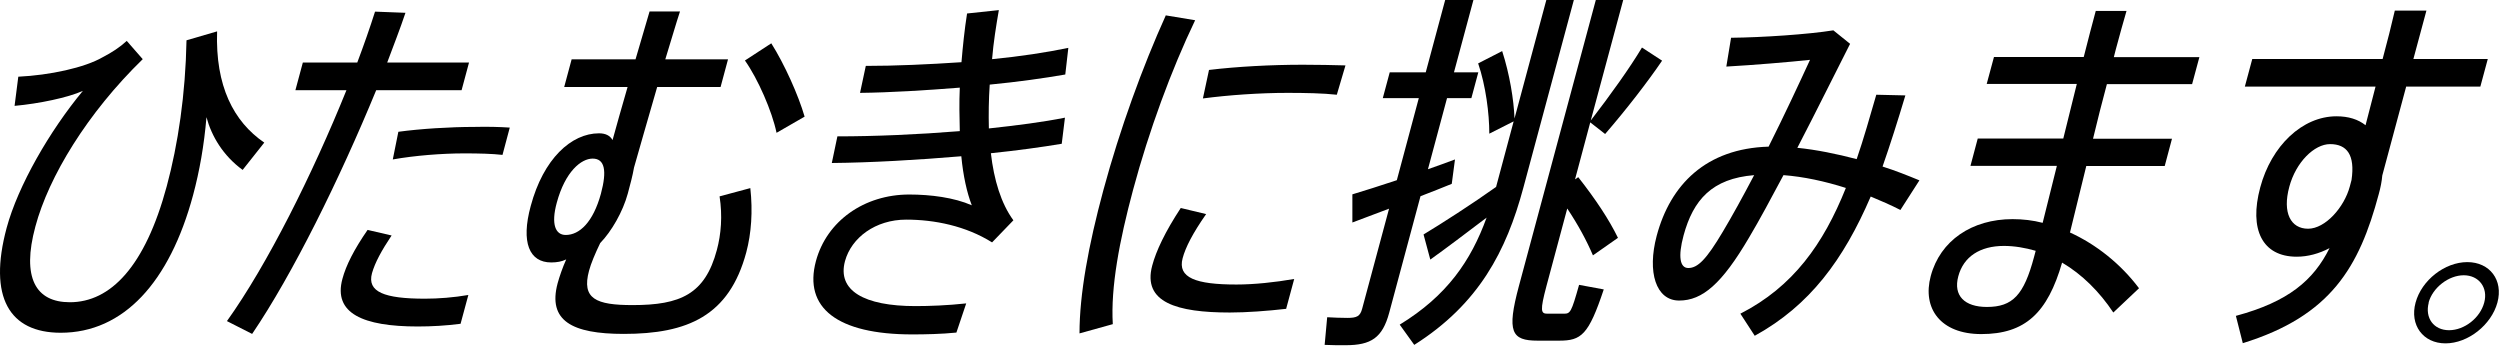 <svg width="141" height="20" viewBox="0 0 141 20" fill="none" xmlns="http://www.w3.org/2000/svg">
<path d="M7.144 2.301L8.05 3.337C4.922 6.38 2.748 9.964 1.995 12.778C1.213 15.668 2.014 17.046 3.94 17.046C6.229 17.046 8.183 15.04 9.404 10.505C10.043 8.138 10.462 5.315 10.519 2.273L12.245 1.769C12.14 4.849 13.17 6.855 14.905 8.043L13.685 9.583C12.588 8.785 11.931 7.682 11.645 6.608C11.511 8.195 11.254 9.65 10.891 11C9.566 15.924 6.963 18.767 3.425 18.767C0.527 18.767 -0.675 16.761 0.374 12.854C1.013 10.486 2.796 7.387 4.674 5.125C3.835 5.505 2.195 5.847 0.822 5.971L1.032 4.326C2.796 4.241 4.77 3.822 5.799 3.223C6.295 2.967 6.753 2.672 7.144 2.311V2.301Z" fill="black"/>
<path d="M21.218 5.086C19.14 10.134 16.498 15.477 14.22 18.833L12.799 18.11C15.068 14.944 17.633 9.811 19.54 5.086H16.661L17.08 3.527H20.15C20.522 2.538 20.866 1.559 21.152 0.656L22.868 0.722C22.563 1.635 22.2 2.557 21.838 3.527H26.453L26.034 5.086H21.209H21.218ZM22.086 13.281C21.523 14.127 21.152 14.802 20.98 15.41C20.694 16.465 21.676 16.846 23.964 16.846C24.727 16.846 25.595 16.779 26.415 16.637L25.976 18.262C25.166 18.367 24.346 18.414 23.564 18.414C20.475 18.414 18.787 17.673 19.311 15.733C19.512 14.973 19.969 14.07 20.732 12.967L22.086 13.281ZM22.458 7.434C23.707 7.263 25.395 7.158 26.749 7.158C27.502 7.139 28.189 7.158 28.751 7.196L28.341 8.736C27.769 8.67 27.006 8.651 26.186 8.651C24.918 8.651 23.373 8.775 22.153 8.993L22.467 7.434H22.458Z" fill="black"/>
<path d="M42.319 10.619C42.462 11.912 42.376 13.157 42.09 14.231C41.127 17.825 38.772 18.832 35.177 18.832C32.259 18.832 30.886 18.091 31.449 15.98C31.554 15.6 31.725 15.096 31.935 14.63C31.687 14.754 31.401 14.802 31.087 14.802C29.857 14.802 29.37 13.68 29.933 11.617C30.648 8.955 32.221 7.519 33.785 7.519C34.147 7.519 34.405 7.643 34.548 7.9C34.748 7.158 35.063 6.065 35.396 4.905H31.821L32.24 3.346H35.844L36.636 0.646H38.352C38.133 1.302 37.856 2.272 37.523 3.346H41.06L40.641 4.905H37.065C36.541 6.702 36.026 8.518 35.759 9.449C35.673 9.934 35.559 10.352 35.406 10.923C35.129 11.94 34.49 13.052 33.852 13.708C33.566 14.298 33.327 14.868 33.222 15.267C32.793 16.855 33.613 17.207 35.682 17.207C38.371 17.207 39.764 16.598 40.431 14.098C40.669 13.214 40.755 12.178 40.584 11.075L42.319 10.609V10.619ZM33.89 10.932C34.243 9.62 34.109 8.945 33.423 8.945C32.784 8.945 31.878 9.668 31.401 11.436C31.067 12.662 31.334 13.252 31.907 13.252C32.688 13.252 33.451 12.529 33.89 10.932ZM43.797 7.491C43.549 6.284 42.748 4.449 42.014 3.412L43.501 2.443C44.245 3.622 45.027 5.361 45.38 6.578L43.797 7.491Z" fill="black"/>
<path d="M59.882 8.109C58.747 8.299 57.364 8.489 55.886 8.642C56.058 10.144 56.459 11.475 57.155 12.425L55.953 13.671C54.466 12.739 52.702 12.387 51.109 12.387C49.374 12.387 48.02 13.405 47.658 14.726C47.209 16.39 48.735 17.264 51.634 17.264C52.416 17.264 53.446 17.226 54.494 17.112L53.941 18.757C53.112 18.842 52.158 18.861 51.453 18.861C47.219 18.861 45.312 17.359 46.018 14.726C46.628 12.463 48.745 10.971 51.281 10.971C52.492 10.971 53.817 11.142 54.809 11.579C54.532 10.857 54.323 9.916 54.218 8.813C51.748 9.022 49.097 9.174 46.914 9.193L47.229 7.691C49.345 7.691 51.786 7.586 54.132 7.396C54.113 6.617 54.094 5.79 54.132 4.943C52.206 5.096 50.223 5.219 48.506 5.238L48.831 3.717C50.509 3.717 52.387 3.632 54.227 3.508C54.304 2.595 54.399 1.673 54.542 0.761L56.335 0.57C56.182 1.454 56.029 2.405 55.953 3.337C57.517 3.185 59.024 2.957 60.254 2.7L60.082 4.202C58.88 4.411 57.403 4.62 55.82 4.772C55.763 5.618 55.753 6.436 55.772 7.244C57.364 7.073 58.833 6.883 60.063 6.636L59.882 8.109Z" fill="black"/>
<path d="M65.737 0.865L67.406 1.141C66.061 3.945 64.803 7.368 63.906 10.705C63.134 13.576 62.638 16.2 62.762 18.282L60.884 18.804C60.884 16.589 61.389 13.842 62.228 10.733C63.163 7.273 64.44 3.765 65.756 0.856L65.737 0.865ZM72.555 17.416C71.487 17.54 70.295 17.626 69.361 17.626C66.376 17.626 64.431 17.055 64.984 14.983C65.203 14.156 65.709 13.081 66.595 11.731L68.026 12.074C67.263 13.167 66.862 13.956 66.7 14.564C66.405 15.667 67.444 16.047 69.732 16.047C70.724 16.047 71.906 15.924 72.993 15.734L72.536 17.426L72.555 17.416ZM75.882 3.698L75.396 5.343C74.633 5.257 73.585 5.238 72.612 5.238C71.048 5.238 69.294 5.362 67.844 5.552L68.188 3.945C69.761 3.755 71.697 3.651 73.48 3.651C74.309 3.651 75.215 3.67 75.882 3.689V3.698Z" fill="black"/>
<path d="M81.871 10.372C81.346 10.581 80.727 10.838 80.116 11.066L78.352 17.635C77.971 19.052 77.332 19.47 75.892 19.47C75.53 19.47 75.044 19.47 74.71 19.451L74.853 17.892C75.187 17.911 75.644 17.93 75.988 17.93C76.522 17.93 76.712 17.844 76.827 17.407L78.343 11.769C77.561 12.064 76.836 12.34 76.274 12.549V10.961C76.922 10.771 77.828 10.476 78.781 10.163L80.021 5.533H77.99L78.381 4.078H80.412L81.508 0H83.101L82.004 4.078H83.377L82.986 5.533H81.613L80.536 9.545C81.07 9.355 81.613 9.165 82.061 8.993L81.88 10.362L81.871 10.372ZM87.22 0H88.765L85.914 10.6C84.96 14.146 83.415 17.141 79.764 19.451L78.944 18.31C81.604 16.684 82.958 14.716 83.845 12.273C82.729 13.119 81.499 14.051 80.669 14.64L80.288 13.224C81.299 12.616 83.044 11.494 84.379 10.543L85.37 6.845L83.997 7.539C83.997 6.398 83.797 4.839 83.368 3.575L84.722 2.881C85.141 4.173 85.38 5.628 85.418 6.683L87.21 0.01L87.22 0ZM88.202 17.692C88.564 17.692 88.622 17.625 89.06 16.066L90.452 16.323C89.594 18.899 89.184 19.213 87.935 19.213H86.724C85.246 19.213 84.97 18.728 85.666 16.133L90.004 0H91.549L89.718 6.797C90.824 5.362 91.94 3.803 92.607 2.681L93.742 3.422C92.941 4.601 91.73 6.17 90.529 7.558L89.69 6.902L88.832 10.115L89.013 9.992C90.004 11.256 90.748 12.378 91.253 13.414L89.842 14.403C89.489 13.576 89.013 12.691 88.393 11.76L87.22 16.133C86.848 17.53 86.905 17.692 87.268 17.692H88.202Z" fill="black"/>
<path d="M107.187 11.845C106.653 11.57 106.081 11.323 105.508 11.085C103.973 14.65 102.076 17.226 98.967 18.938L98.157 17.692C101.132 16.171 102.839 13.766 104.107 10.6C102.915 10.22 101.713 9.963 100.588 9.878C99.902 11.161 99.234 12.416 98.643 13.405C97.118 16 96.021 16.951 94.705 16.951C93.389 16.951 92.894 15.344 93.437 13.3C94.209 10.41 96.221 8.375 99.749 8.271C100.617 6.541 101.456 4.744 102.085 3.375C100.932 3.499 98.891 3.67 97.365 3.755L97.632 2.13C99.415 2.111 101.98 1.939 103.401 1.711L104.345 2.472C103.535 4.059 102.476 6.208 101.37 8.337C102.438 8.442 103.592 8.68 104.717 8.974C105.108 7.834 105.451 6.626 105.823 5.343L107.463 5.381C107.034 6.816 106.605 8.166 106.176 9.393C106.901 9.621 107.587 9.897 108.255 10.172L107.187 11.836V11.845ZM98.939 9.878C96.555 10.068 95.497 11.275 94.953 13.281C94.629 14.488 94.753 15.116 95.22 15.116C95.754 15.116 96.24 14.631 97.165 13.072C97.671 12.226 98.29 11.104 98.929 9.887L98.939 9.878Z" fill="black"/>
<path d="M116.741 13.11C118.228 13.785 119.611 14.888 120.641 16.257L119.191 17.626C118.409 16.447 117.418 15.467 116.302 14.812C115.482 17.645 114.224 18.842 111.744 18.842C109.437 18.842 108.407 17.388 108.893 15.572C109.427 13.566 111.22 12.359 113.508 12.359C114.081 12.359 114.662 12.425 115.206 12.568L116.007 9.355H111.134L111.544 7.815H116.369L117.132 4.734H112.05L112.46 3.213H117.523C117.771 2.225 118.009 1.331 118.2 0.618H119.935C119.754 1.226 119.554 1.968 119.334 2.776L119.22 3.223H124.045L123.635 4.744H118.829C118.562 5.733 118.295 6.788 118.047 7.824H122.5L122.09 9.364H117.666L116.75 13.1L116.741 13.11ZM114.815 14.146C114.224 13.975 113.613 13.87 113.022 13.87C111.668 13.87 110.743 14.479 110.448 15.582C110.152 16.684 110.81 17.312 112.059 17.312C113.518 17.312 114.147 16.637 114.719 14.498L114.815 14.137V14.146Z" fill="black"/>
<path d="M135.705 4.896C135.152 6.949 134.666 8.765 134.361 9.896C134.332 10.229 134.266 10.571 134.161 10.951C133.064 15.049 131.472 17.815 126.494 19.355L126.104 17.815C129.069 17.017 130.48 15.809 131.386 13.994C130.795 14.307 130.156 14.478 129.536 14.478C127.591 14.478 126.838 12.938 127.477 10.571C128.106 8.223 129.851 6.559 131.777 6.559C132.454 6.559 132.997 6.73 133.417 7.063L133.98 4.886H126.609L127.028 3.327H134.38C134.647 2.338 134.885 1.388 135.067 0.599H136.85L136.115 3.327H140.311L139.891 4.886H135.696L135.705 4.896ZM132.626 10.153C132.835 8.736 132.368 8.128 131.415 8.128C130.528 8.128 129.488 9.145 129.117 10.533C128.716 12.007 129.202 12.9 130.175 12.9C131.148 12.9 132.216 11.693 132.53 10.514L132.626 10.153Z" fill="black"/>
<path d="M140.854 17.065C140.51 18.329 139.194 19.366 137.926 19.366C136.658 19.366 135.895 18.329 136.239 17.065C136.582 15.8 137.888 14.783 139.156 14.783C140.424 14.783 141.197 15.8 140.854 17.065ZM136.982 17.065C136.753 17.93 137.259 18.624 138.126 18.624C138.994 18.624 139.881 17.93 140.11 17.065C140.339 16.219 139.805 15.525 138.956 15.525C138.107 15.525 137.202 16.219 136.973 17.065H136.982Z" fill="black"/>
</svg>

